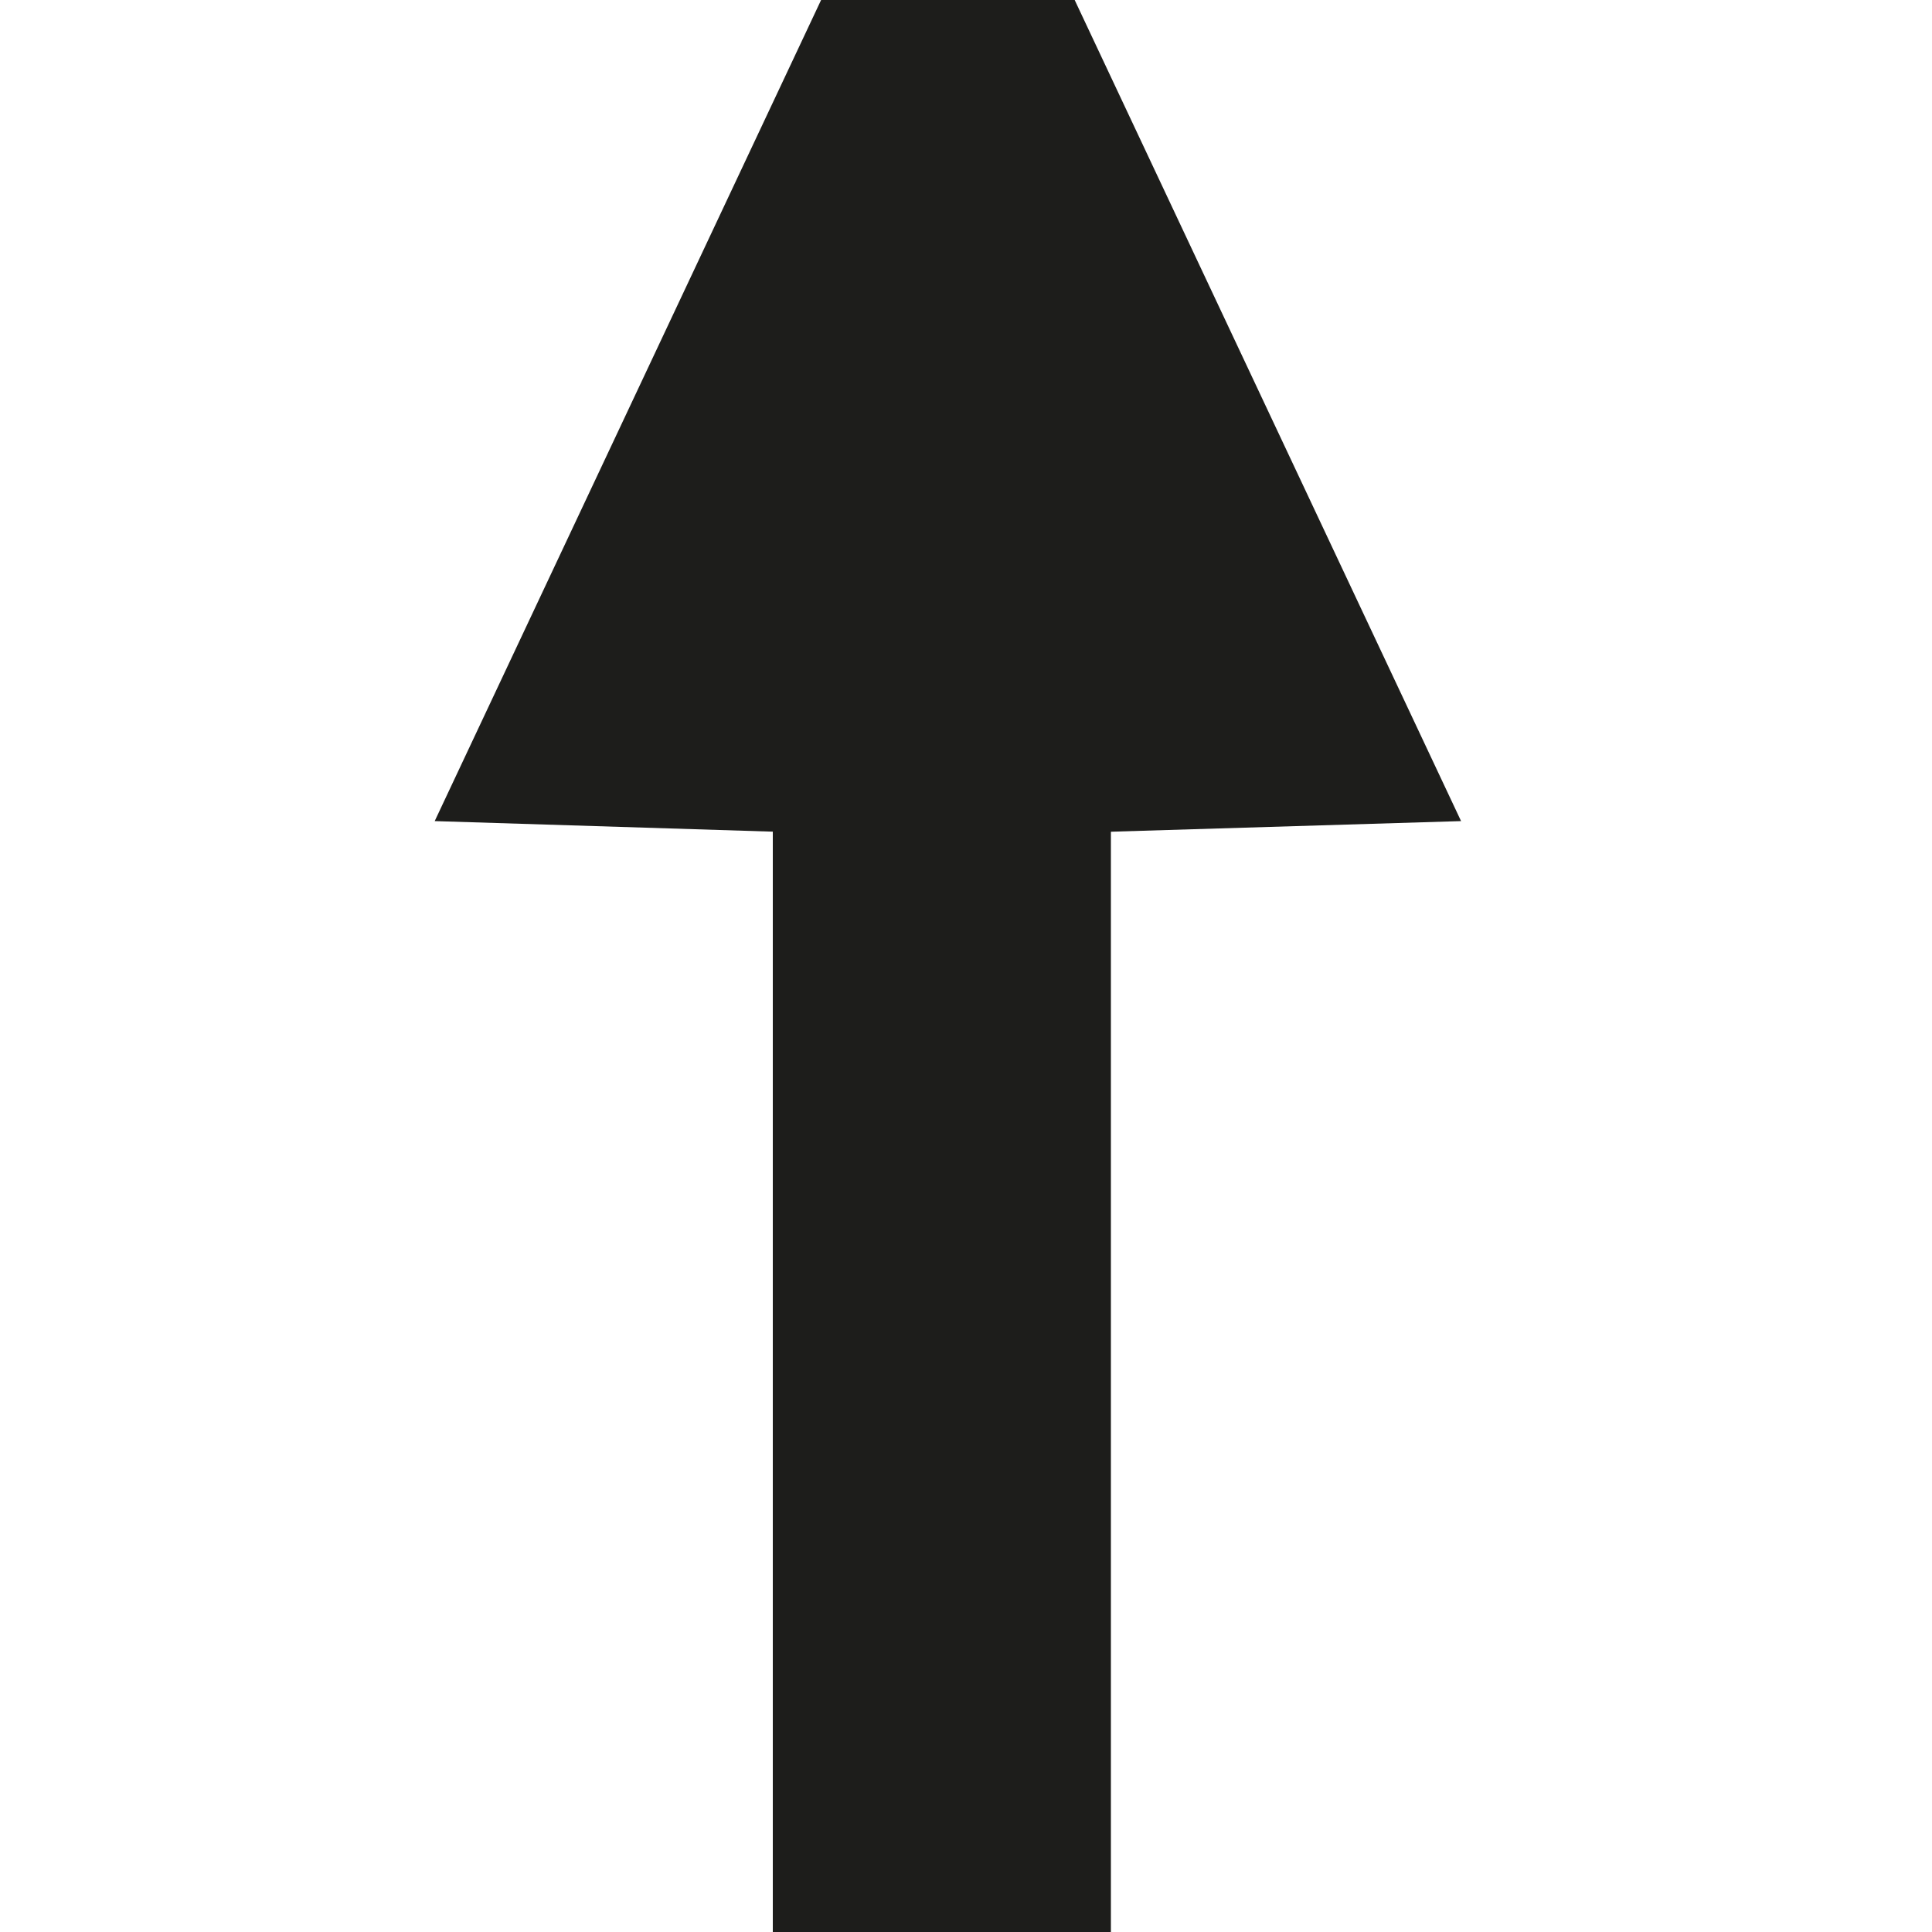 <?xml version="1.0" encoding="utf-8"?>
<!-- Generator: Adobe Illustrator 22.1.0, SVG Export Plug-In . SVG Version: 6.00 Build 0)  -->
<svg version="1.1" id="Calque_1" xmlns="http://www.w3.org/2000/svg" xmlns:xlink="http://www.w3.org/1999/xlink" x="0px" y="0px"
	 viewBox="0 0 16 16" style="enable-background:new 0 0 16 16;" xml:space="preserve">
<style type="text/css">
	.st0{fill:#1D1D1B;}
</style>
<path d="M-10,15V3.4l4.3,4.3c0.4,0.4,1,0.4,1.4,0c0.4-0.4,0.4-1,0-1.4l-6-6c-0.4-0.4-1-0.4-1.4,0l-6,6c-0.4,0.4-0.4,1,0,1.4
	c0.4,0.4,1,0.4,1.4,0l4.3-4.3V15c0,0.6,0.4,1,1,1S-10,15.6-10,15z"/>
<rect x="6.4" y="5.6" class="st0" width="2.8" height="20.5"/>
<polygon class="st0" points="7.4,5.7 8.2,5.7 8.8,6.9 12.1,6.8 8.9,0 7.8,0 6.8,0 3.6,6.8 6.8,6.9 "/>
</svg>
